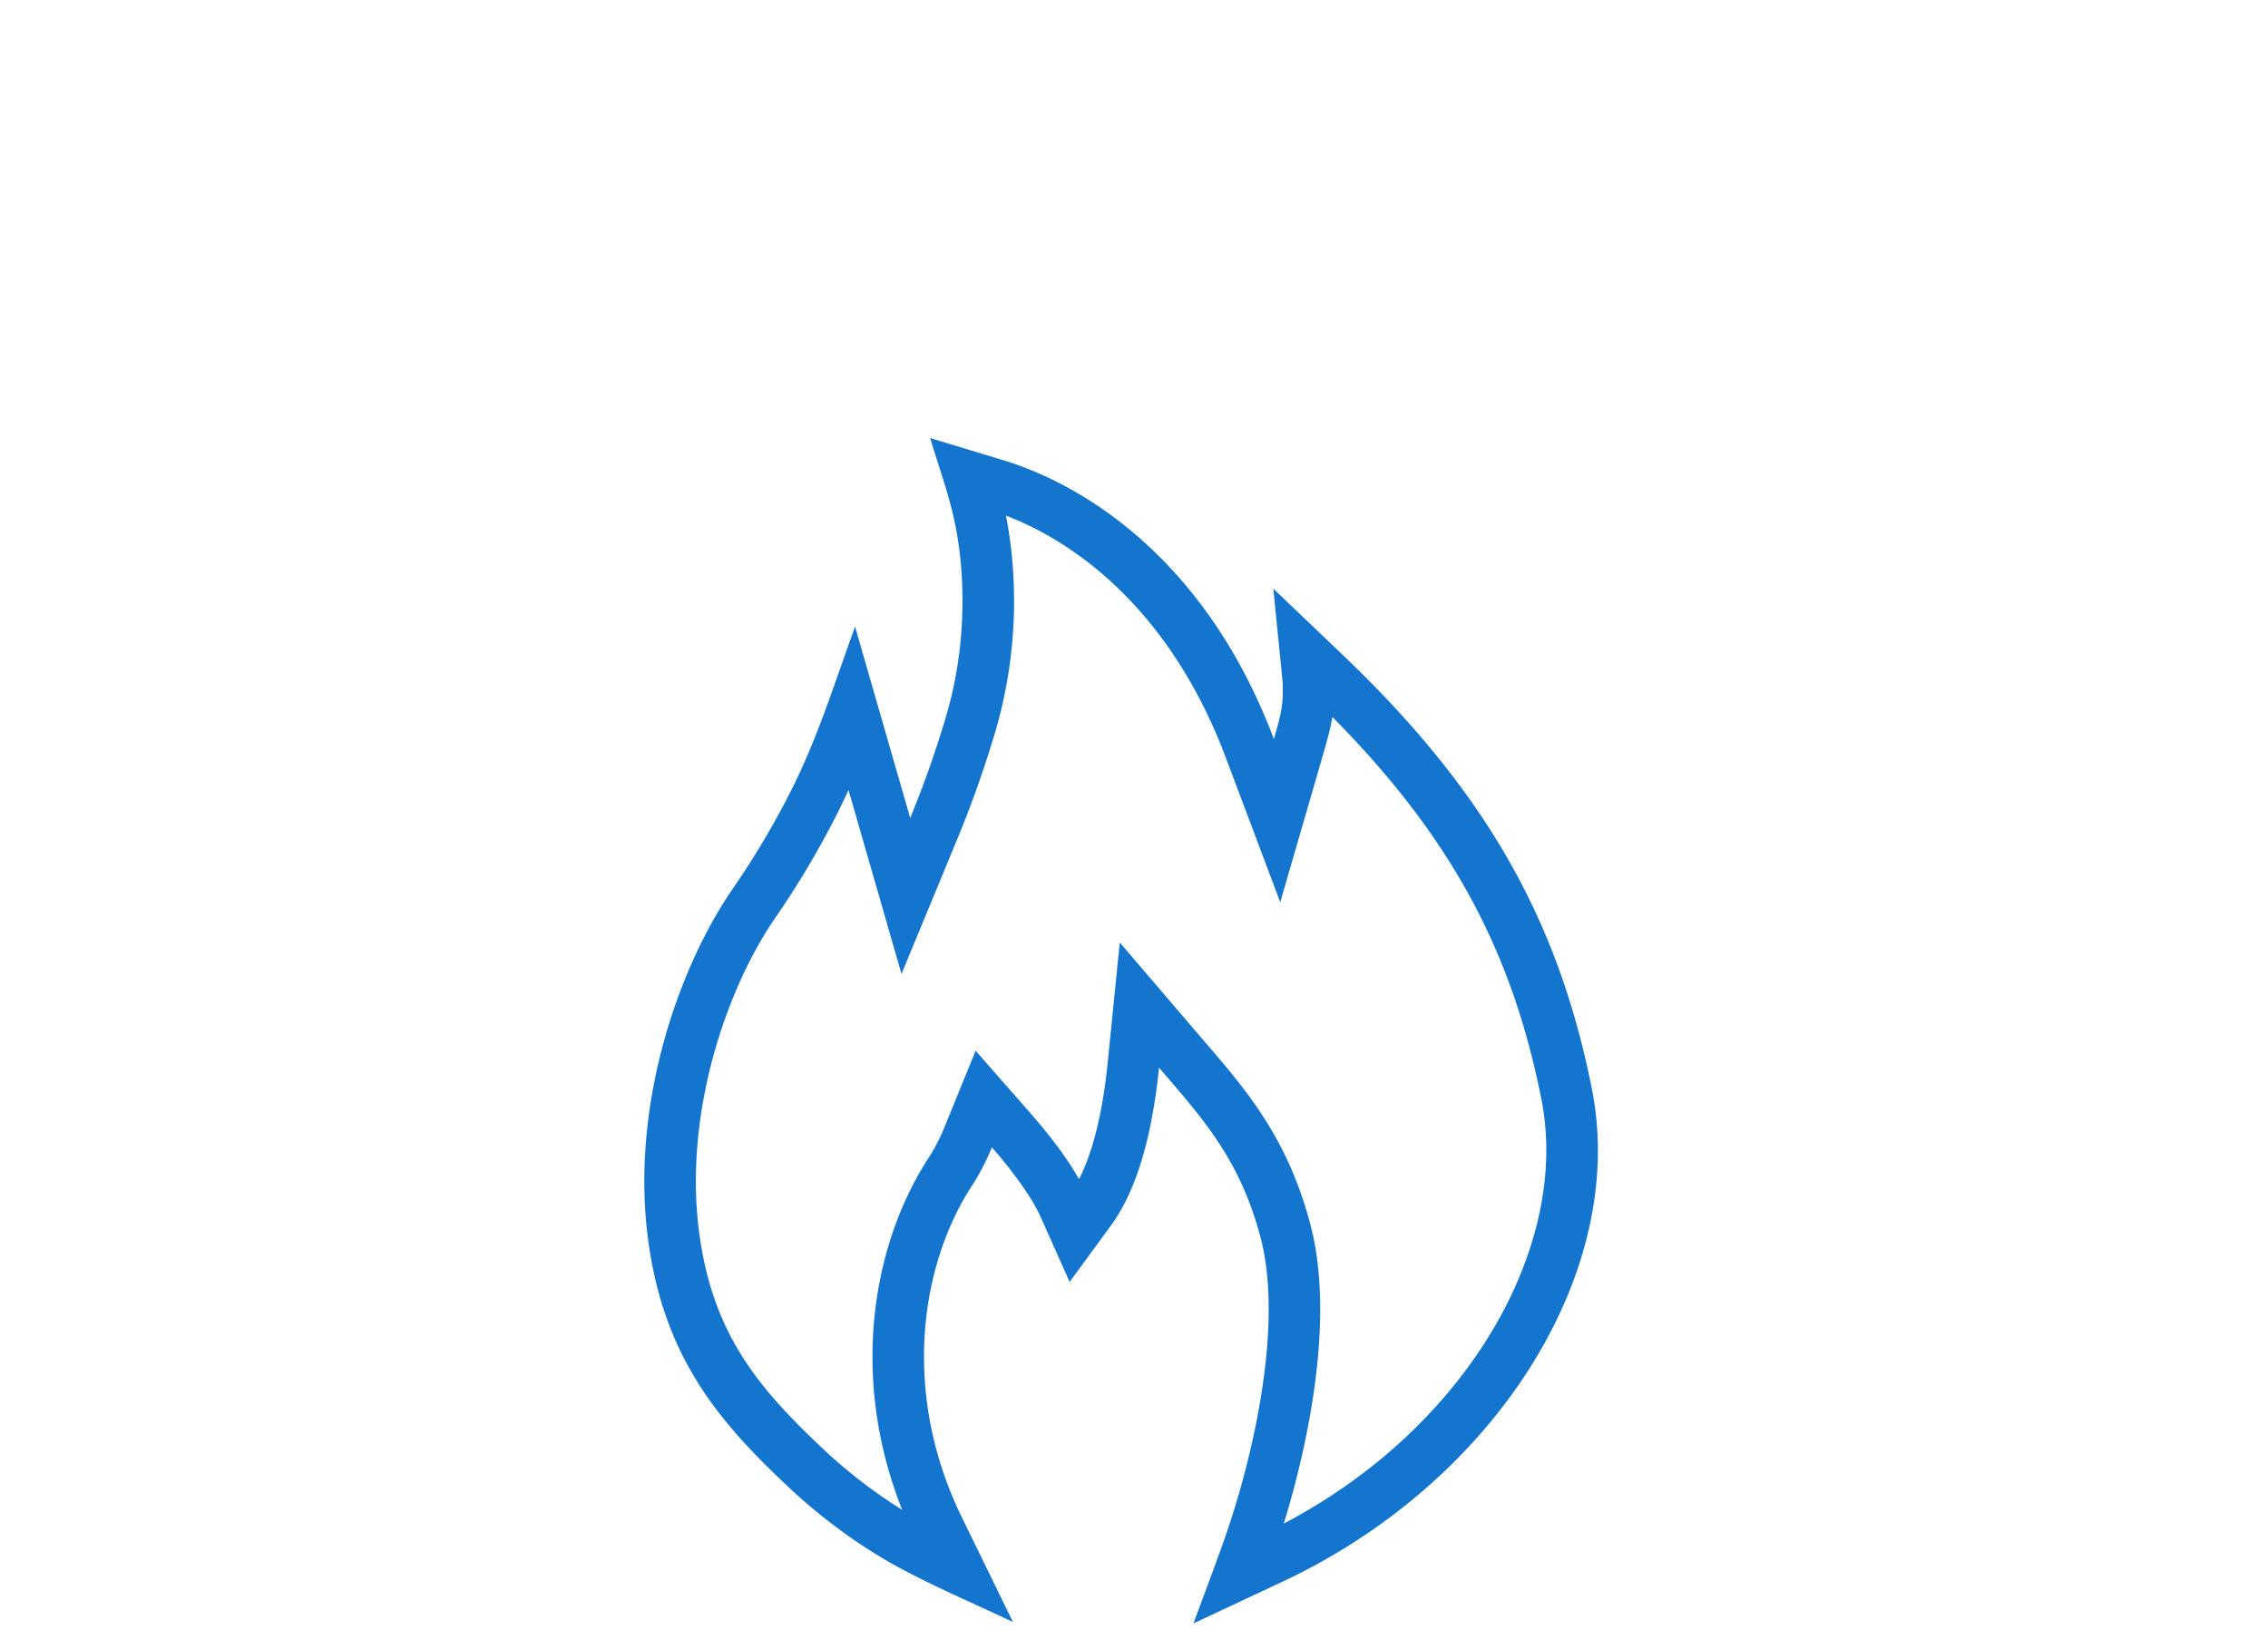 <svg width="88" height="64" viewBox="0 0 88 64" fill="none" xmlns="http://www.w3.org/2000/svg">
    <path fill-rule="evenodd" clip-rule="evenodd" d="M47.604 24.932c-2.585-4.196-6.031-6.271-8.706-7.082L36.09 17c.097.322.2.643.302.965.143.445.286.891.413 1.341.1.36.192.72.265 1.086.08.4.176.991.23 1.727.111 1.476.055 3.503-.603 5.717a40.938 40.938 0 0 1-1.38 3.908l-2.14-7.425c-.184.504-.362 1.012-.54 1.52-.201.57-.402 1.142-.611 1.71-.361.978-.749 1.946-1.207 2.88a32.163 32.163 0 0 1-2.377 4.044c-2.184 3.17-3.953 8.476-3.307 13.539.59 4.63 2.735 7.139 5.463 9.702a21.582 21.582 0 0 0 3.167 2.462c.426.27.782.475 1.037.613.533.29 1.076.561 1.624.823.489.233.982.459 1.474.684.47.215.938.43 1.403.651l-1.987-4.073c-2.253-4.617-1.666-9.358.147-12.456.078-.133.159-.264.242-.391a8.98 8.98 0 0 0 .78-1.499 16.18 16.18 0 0 1 1.374 1.777c.218.334.403.661.54.97l1.103 2.474 1.597-2.182c.69-.943 1.117-2.128 1.394-3.255.023-.092.045-.185.066-.277a21.65 21.65 0 0 0 .411-2.604l.272.317c.37.43.716.834 1.027 1.219.148.183.292.367.433.553.932 1.233 1.691 2.56 2.205 4.492.566 2.134.3 4.916-.189 7.32a33.977 33.977 0 0 1-1.424 4.997c-.172.48-.35.957-.528 1.435-.154.412-.307.823-.457 1.236l3.448-1.616c8.296-3.889 13.412-12.042 12.013-19.106-1.28-6.464-4.035-11.481-9.658-16.85l-2.707-2.585.365 3.657c.012.79 0 1-.342 2.182a22.847 22.847 0 0 0-.943-2.164c-.28-.56-.574-1.088-.881-1.586zm4.093 2.89c-.069.422-.188.864-.348 1.416l-1.674 5.775-2.119-5.626c-2.13-5.657-5.766-8.32-8.523-9.377.093.468.2 1.138.262 1.96a18.002 18.002 0 0 1-.68 6.436 42.303 42.303 0 0 1-1.45 4.102l-2.186 5.289-2.057-7.139c-.1.22-.202.437-.307.652a34.173 34.173 0 0 1-2.526 4.298c-1.946 2.825-3.545 7.644-2.97 12.15.504 3.958 2.261 6.068 4.848 8.499a19.594 19.594 0 0 0 3.039 2.336c-2.029-5.09-1.187-10.251 1.02-13.655.254-.39.452-.785.607-1.165l1.222-2.996 2.134 2.432c.65.742 1.36 1.64 1.879 2.55.282-.551.507-1.209.683-1.925.206-.836.342-1.735.429-2.603l.468-4.655 3.041 3.554.262.305c.37.431.742.864 1.074 1.275 1.245 1.543 2.33 3.213 3.014 5.789.69 2.597.341 5.758-.16 8.23a35.996 35.996 0 0 1-.868 3.396c7.192-3.773 11.115-10.817 9.998-16.458-1.12-5.648-3.414-10.096-8.112-14.844z" fill="#1475CE"/>
</svg>
